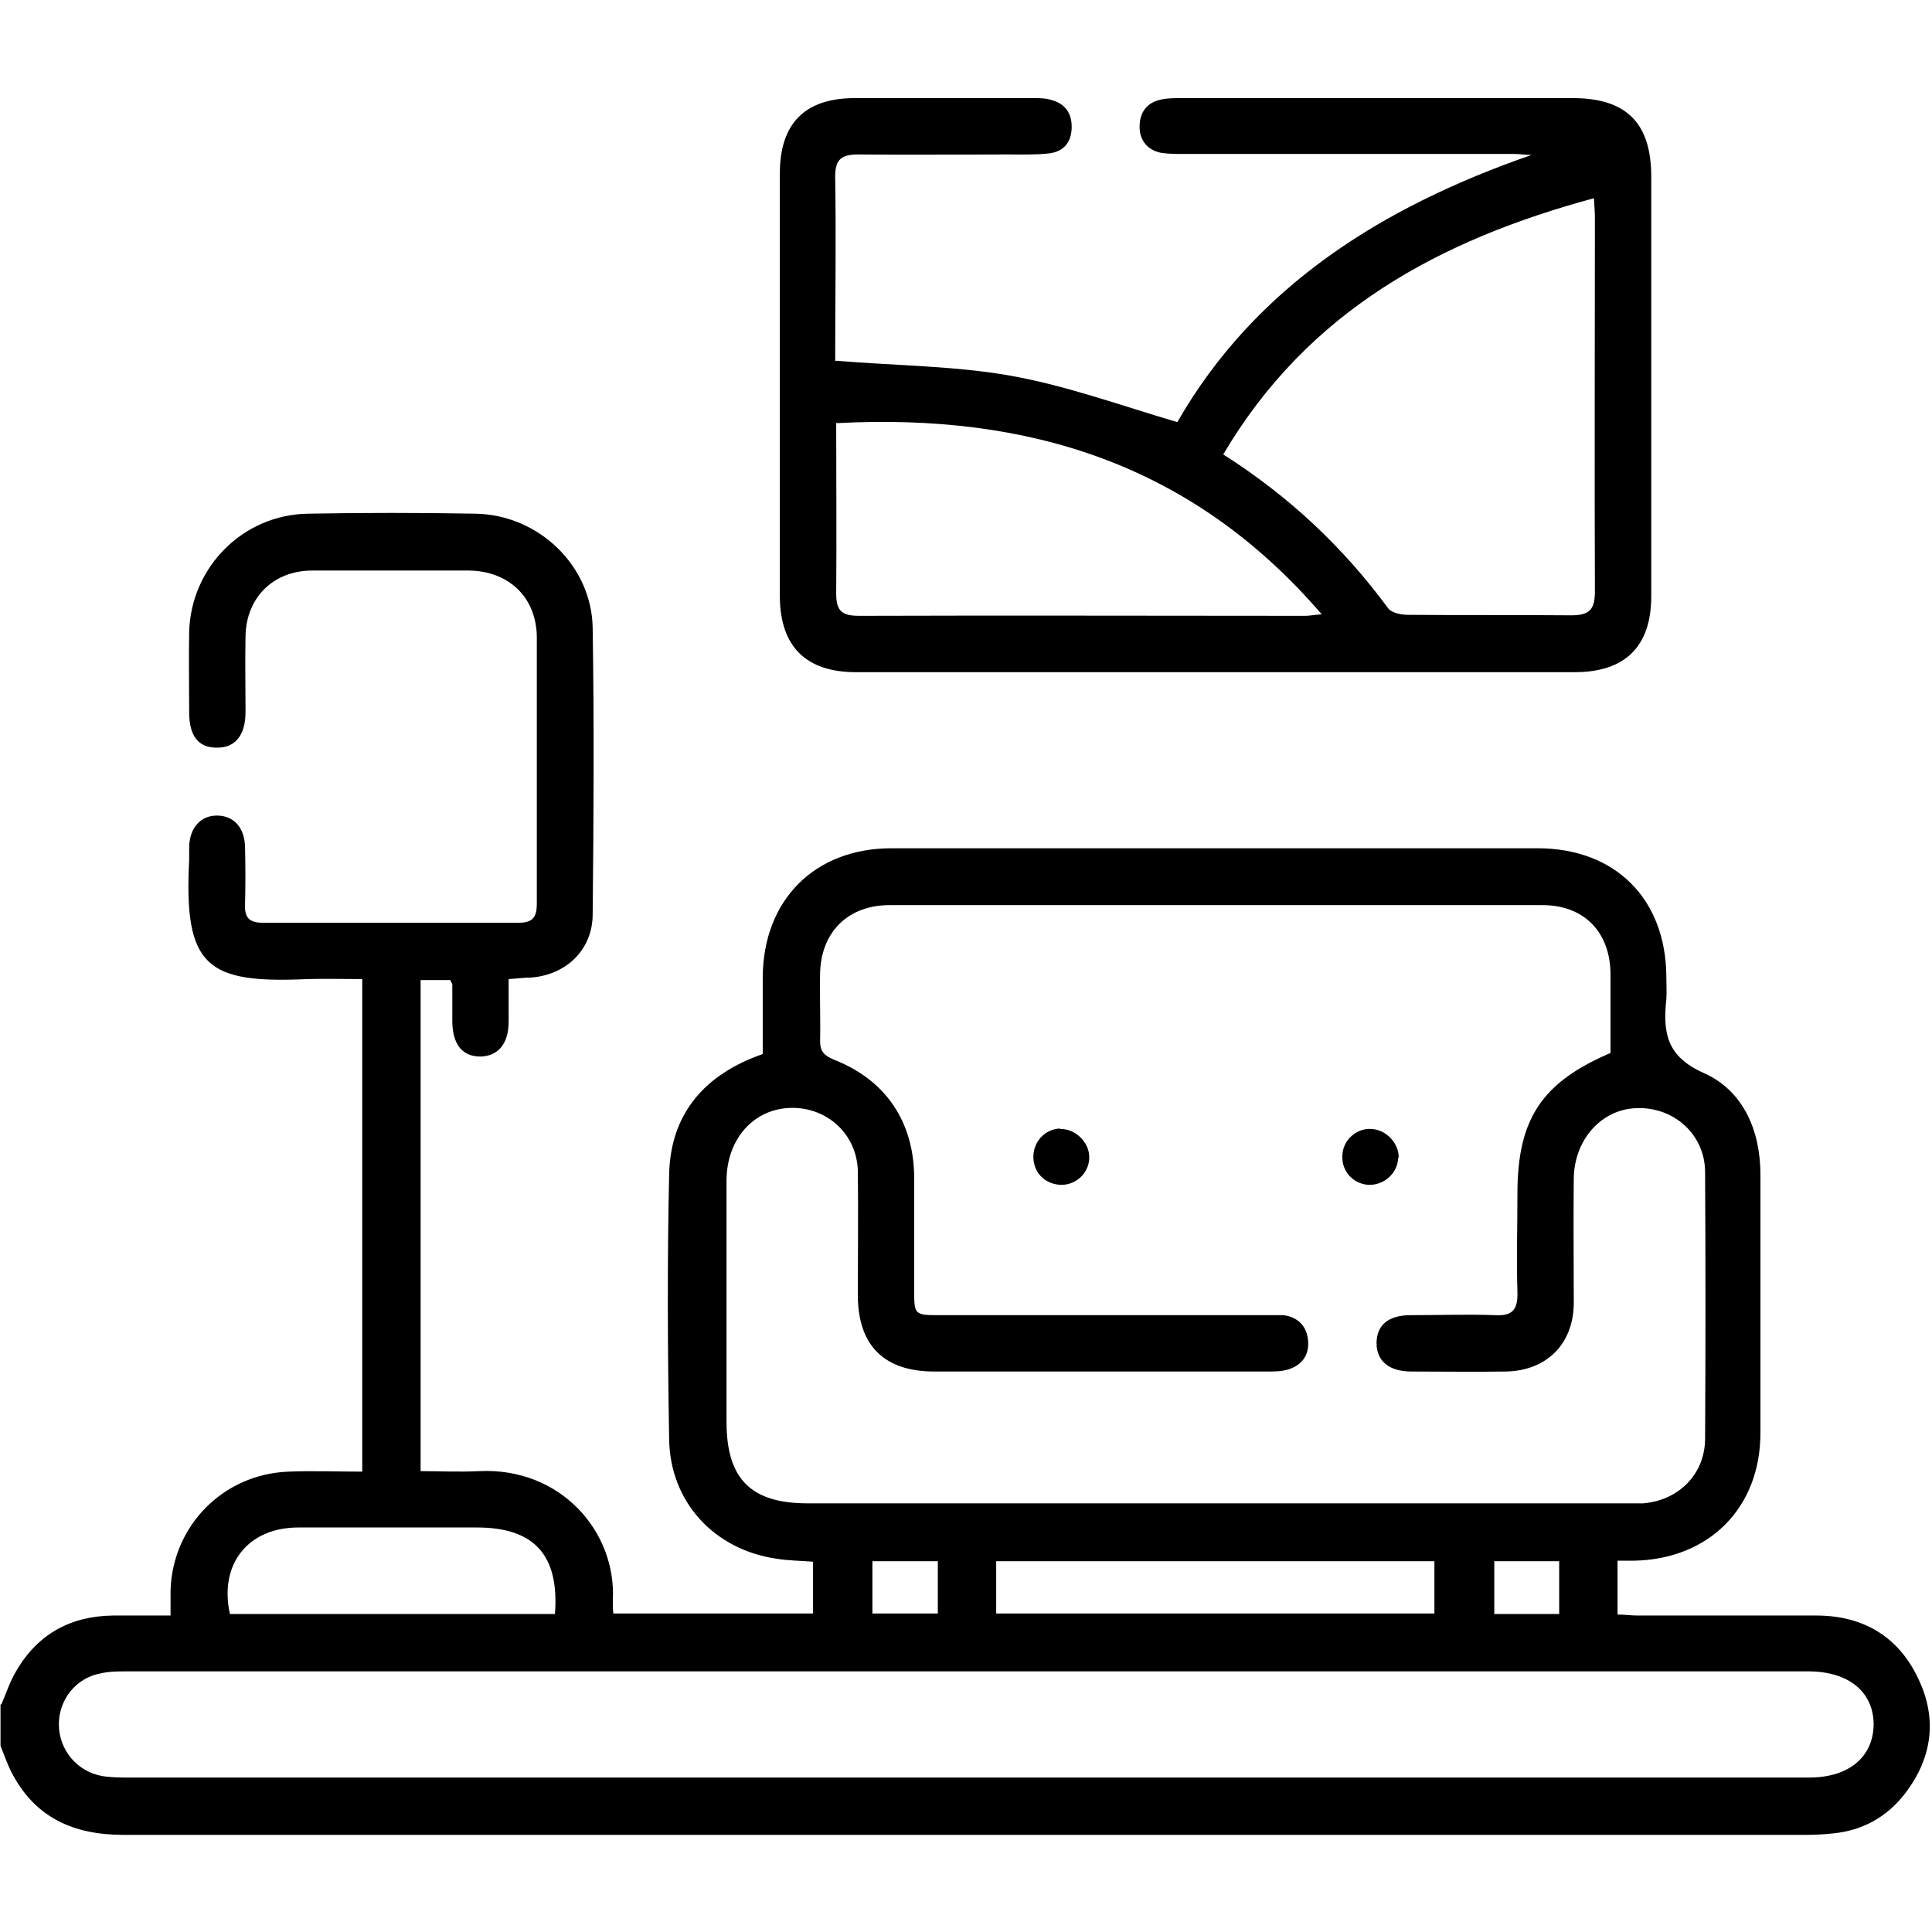<?xml version="1.0" encoding="UTF-8"?>
<svg id="Layer_1" data-name="Layer 1" xmlns="http://www.w3.org/2000/svg" version="1.1" viewBox="0 0 384 384">
  <defs>
    <style>
      .cls-1 {
        fill: #000;
        stroke-width: 0px;
      }
    </style>
  </defs>
  <path class="cls-1" d="M.3,338.7c1-2.3,1.7-4.6,3-6.7,4.3-7.3,10.8-10.8,19.2-10.9,3.6,0,7.2,0,11.4,0,0-1.9,0-3.4,0-5,.4-12.9,10.5-23.1,23.4-23.6,4.8-.2,9.7,0,14.7,0v-97.9c-3.8,0-7.3-.1-10.9,0-20,.9-24.6-2.4-23.5-23.7,0-.9,0-1.7,0-2.6.1-3.8,2.3-6.2,5.5-6.2,3.3,0,5.5,2.3,5.6,6.2.1,3.9.1,7.7,0,11.6-.1,2.6,1,3.5,3.5,3.5,17,0,33.9,0,50.9,0,2.8,0,3.6-1.1,3.6-3.8,0-17.6,0-35.2,0-52.8,0-8-5.5-13.3-13.5-13.4-10.4,0-20.7,0-31.1,0-7.8,0-13.2,5.4-13.3,13.1-.1,5,0,10,0,15,0,4.7-2.1,7.2-5.8,7.1-3.6,0-5.4-2.4-5.4-7,0-5.4-.1-10.7,0-16.1.4-12.8,10.7-23.2,23.6-23.4,11.1-.2,22.2-.2,33.3,0,12.5.2,23.1,10.3,23.3,22.7.3,19,.2,37.9,0,56.9,0,7.1-5.3,12.1-12.3,12.6-1.3,0-2.7.2-4.4.3,0,2.9,0,5.7,0,8.4,0,4.5-2.1,6.9-5.6,7-3.6,0-5.5-2.4-5.6-6.8,0-2.5,0-5,0-7.5,0-.2-.2-.4-.4-.9h-5.9v97.6c3.9,0,7.7.2,11.6,0,16.2-.8,27.4,12,26.6,25.8,0,.7,0,1.5.1,2.5h39.7v-10.3c-2.5-.2-4.9-.2-7.3-.6-12.3-1.8-21.1-11.2-21.3-23.7-.3-17.6-.4-35.2,0-52.8.3-12,7.1-19.8,18.6-23.8,0-5.1,0-10.2,0-15.3.1-15.3,10.3-25.6,25.6-25.6,42.8,0,85.6,0,128.4,0,15.5,0,25.5,10.1,25.6,25.5,0,1.5.1,3,0,4.5-.7,6.6,0,11.4,7.5,14.7,7.8,3.5,11.2,11.4,11.2,20.2,0,17.1,0,34.2,0,51.3,0,14.9-10.2,25.1-25.1,25.4-1,0-2,0-3.3,0v10.7c1.3,0,2.7.2,4,.2,11.8,0,23.7,0,35.5,0,9.1,0,16.2,4,20.2,12.4,3.9,8,2.9,15.8-2.5,22.9-3.6,4.7-8.4,7.4-14.3,8-1.9.2-3.7.3-5.6.3-111.4,0-222.8,0-334.2,0-10,0-17.7-3.4-22.4-12.6-.8-1.6-1.4-3.4-2.1-5.1,0-2.7,0-5.5,0-8.2ZM320.1,209.4c0-5.4,0-10.7,0-15.9-.1-8.3-5.3-13.6-13.5-13.6-43.3,0-86.6,0-129.8,0-8.2,0-13.6,5.3-13.8,13.5-.1,4.5.1,9,0,13.5,0,2.2.9,2.9,2.7,3.7,10.3,4,15.9,12.3,16,23.3,0,7.5,0,15,0,22.4,0,5.1,0,5.1,5.3,5.1,21.5,0,42.9,0,64.4,0,1.2,0,2.5,0,3.7,0,3,.4,4.7,2.3,4.9,5.2.2,2.8-1.3,4.8-4,5.6-1.3.4-2.7.4-4.1.4-22.1,0-44.2,0-66.2,0-10,0-15.2-5.2-15.2-15.2,0-8.2.1-16.5,0-24.7-.2-7.2-6-12.6-13.2-12.5-7.4.1-12.9,6.1-12.9,14.5,0,16,0,31.9,0,47.9,0,11.3,4.8,16.2,16.1,16.2,54.1,0,108.3,0,162.4,0,1.2,0,2.5,0,3.7,0,7.1-.6,12.2-5.8,12.3-12.7.1-17.7.1-35.4,0-53.1,0-8.1-7.2-13.8-15.2-12.6-6.2,1-10.8,6.7-10.9,13.8-.1,8.2,0,16.5,0,24.7,0,8.2-5.4,13.6-13.6,13.7-6.2.1-12.5,0-18.7,0-4.4,0-6.9-2.1-6.9-5.6,0-3.6,2.3-5.6,6.8-5.6,5.6,0,11.2-.2,16.8,0,3.5.2,4.5-1.2,4.4-4.6-.2-6.5,0-13,0-19.5,0-14.9,4.8-22.2,18.7-28.1ZM191.6,353.3c56,0,112,0,168,0,7.9,0,12.7-4.1,12.8-10.5,0-6.5-4.9-10.5-12.7-10.6-.2,0-.5,0-.7,0-111.3,0-222.5,0-333.8,0-1.7,0-3.5,0-5.2.4-4.9.9-8.3,5.2-8.3,10.1,0,5.1,3.6,9.4,8.6,10.3,1.8.3,3.7.3,5.6.3,55.3,0,110.5,0,165.8,0ZM110.3,320.8c.9-11.8-4.2-17.2-15.5-17.2-11.8,0-23.7,0-35.5,0-10,0-15.8,7.3-13.6,17.2h64.7ZM198,310.3v10.4h87.1v-10.4h-87.1ZM186.4,310.3h-13v10.4h13v-10.4ZM309.9,320.8v-10.5h-12.9v10.5h12.9Z"/>
  <path class="cls-1" d="M166.2,71.7c12,1,23.6,1,34.8,3,11.1,2,21.8,5.9,33,9.2,15.5-27,40.7-42.8,70.4-53.1-1.2,0-2.3-.2-3.5-.2-21.8,0-43.6,0-65.5,0-1.5,0-3,0-4.5-.2-2.8-.5-4.4-2.5-4.4-5.2,0-2.8,1.4-4.8,4.2-5.4,1.3-.3,2.7-.3,4.1-.3,25.9,0,51.9,0,77.8,0,10.6,0,15.6,4.9,15.6,15.6,0,27.8,0,55.6,0,83.4,0,10-5.2,15.1-15.2,15.1-47.6,0-95.3,0-142.9,0-9.9,0-15-5.1-15.1-14.9,0-28.1,0-56.1,0-84.2,0-10,5-15,14.9-15,11.8,0,23.7,0,35.5,0,1.1,0,2.3,0,3.3.3,3,.7,4.4,2.7,4.3,5.7-.1,2.9-1.7,4.7-4.6,5-2.7.3-5.5.2-8.2.2-9.9,0-19.7.1-29.6,0-3.3,0-4.6.9-4.6,4.4.2,12.5,0,24.9,0,36.7ZM243.1,90.3c13.2,8.4,23.9,18.5,32.8,30.6.7.9,2.5,1.3,3.9,1.3,10.8.1,21.7,0,32.5.1,3.7,0,4.7-1.2,4.7-4.8-.1-24.7,0-49.4,0-74.1,0-1.2-.1-2.4-.2-4-30.7,8.3-56.8,22.4-73.6,50.8ZM166.2,84c0,11.8.1,22.9,0,34,0,3.5,1.2,4.4,4.6,4.4,29.5-.1,59.1,0,88.6,0,.9,0,1.8-.2,3.3-.3-25.7-29.9-58.3-40-96.4-38Z"/>
  <path class="cls-1" d="M210.7,224.4c3-.1,5.8,2.6,5.8,5.6,0,3-2.4,5.4-5.4,5.5-3.1,0-5.5-2.1-5.7-5.2-.2-3.2,2.2-5.9,5.3-6Z"/>
  <path class="cls-1" d="M277.9,230.1c-.1,3.1-2.8,5.5-5.9,5.4-3-.2-5.3-2.6-5.2-5.7,0-3.1,2.8-5.7,5.9-5.4,2.9.2,5.4,2.9,5.3,5.8Z"/>
</svg>